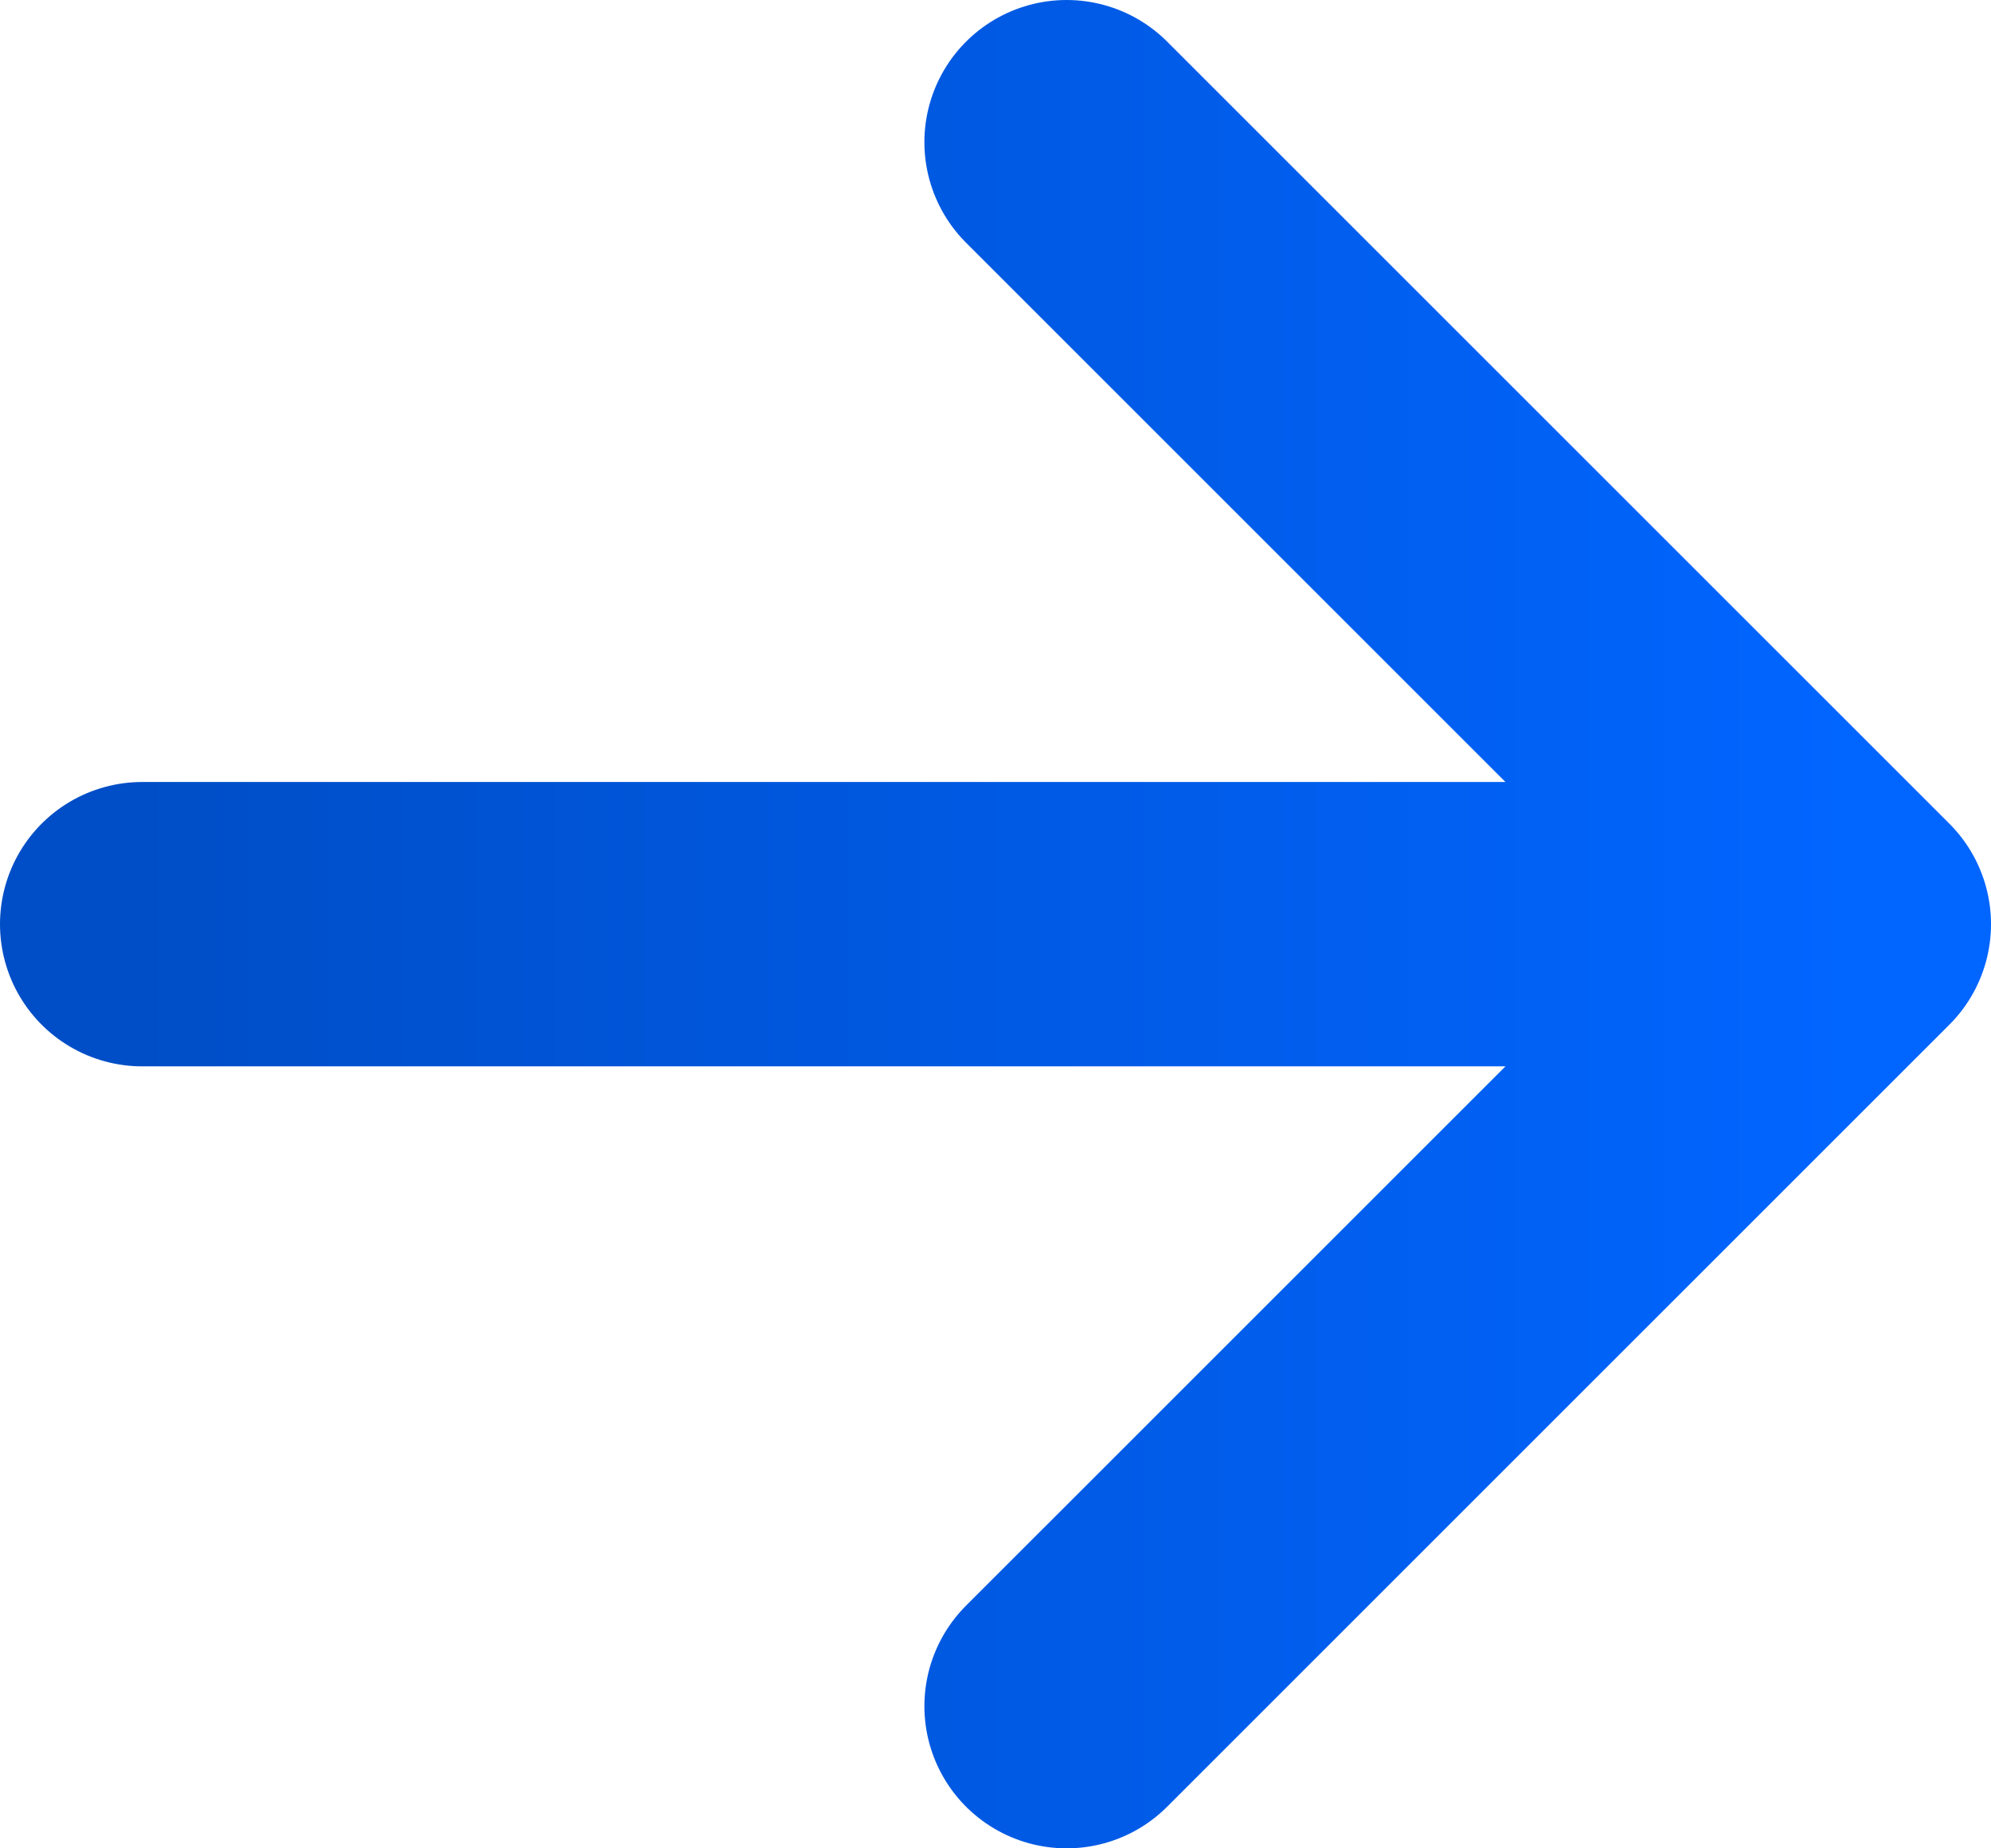 
<svg width="28" height="26" viewBox="0 0 28 26" fill="none" xmlns="http://www.w3.org/2000/svg">
<path d="M15 2L26 13M26 13L15 24M26 13H2" stroke="url(#paint0_linear_110_7)" stroke-width="4" stroke-linecap="round" stroke-linejoin="round"/>
<defs>
<linearGradient id="paint0_linear_110_7" x1="26" y1="13" x2="2" y2="13" gradientUnits="userSpaceOnUse">
<stop stop-color="#0165FF"/>
<stop offset="1" stop-color="#004EC7"/>
</linearGradient>
</defs>
</svg>
